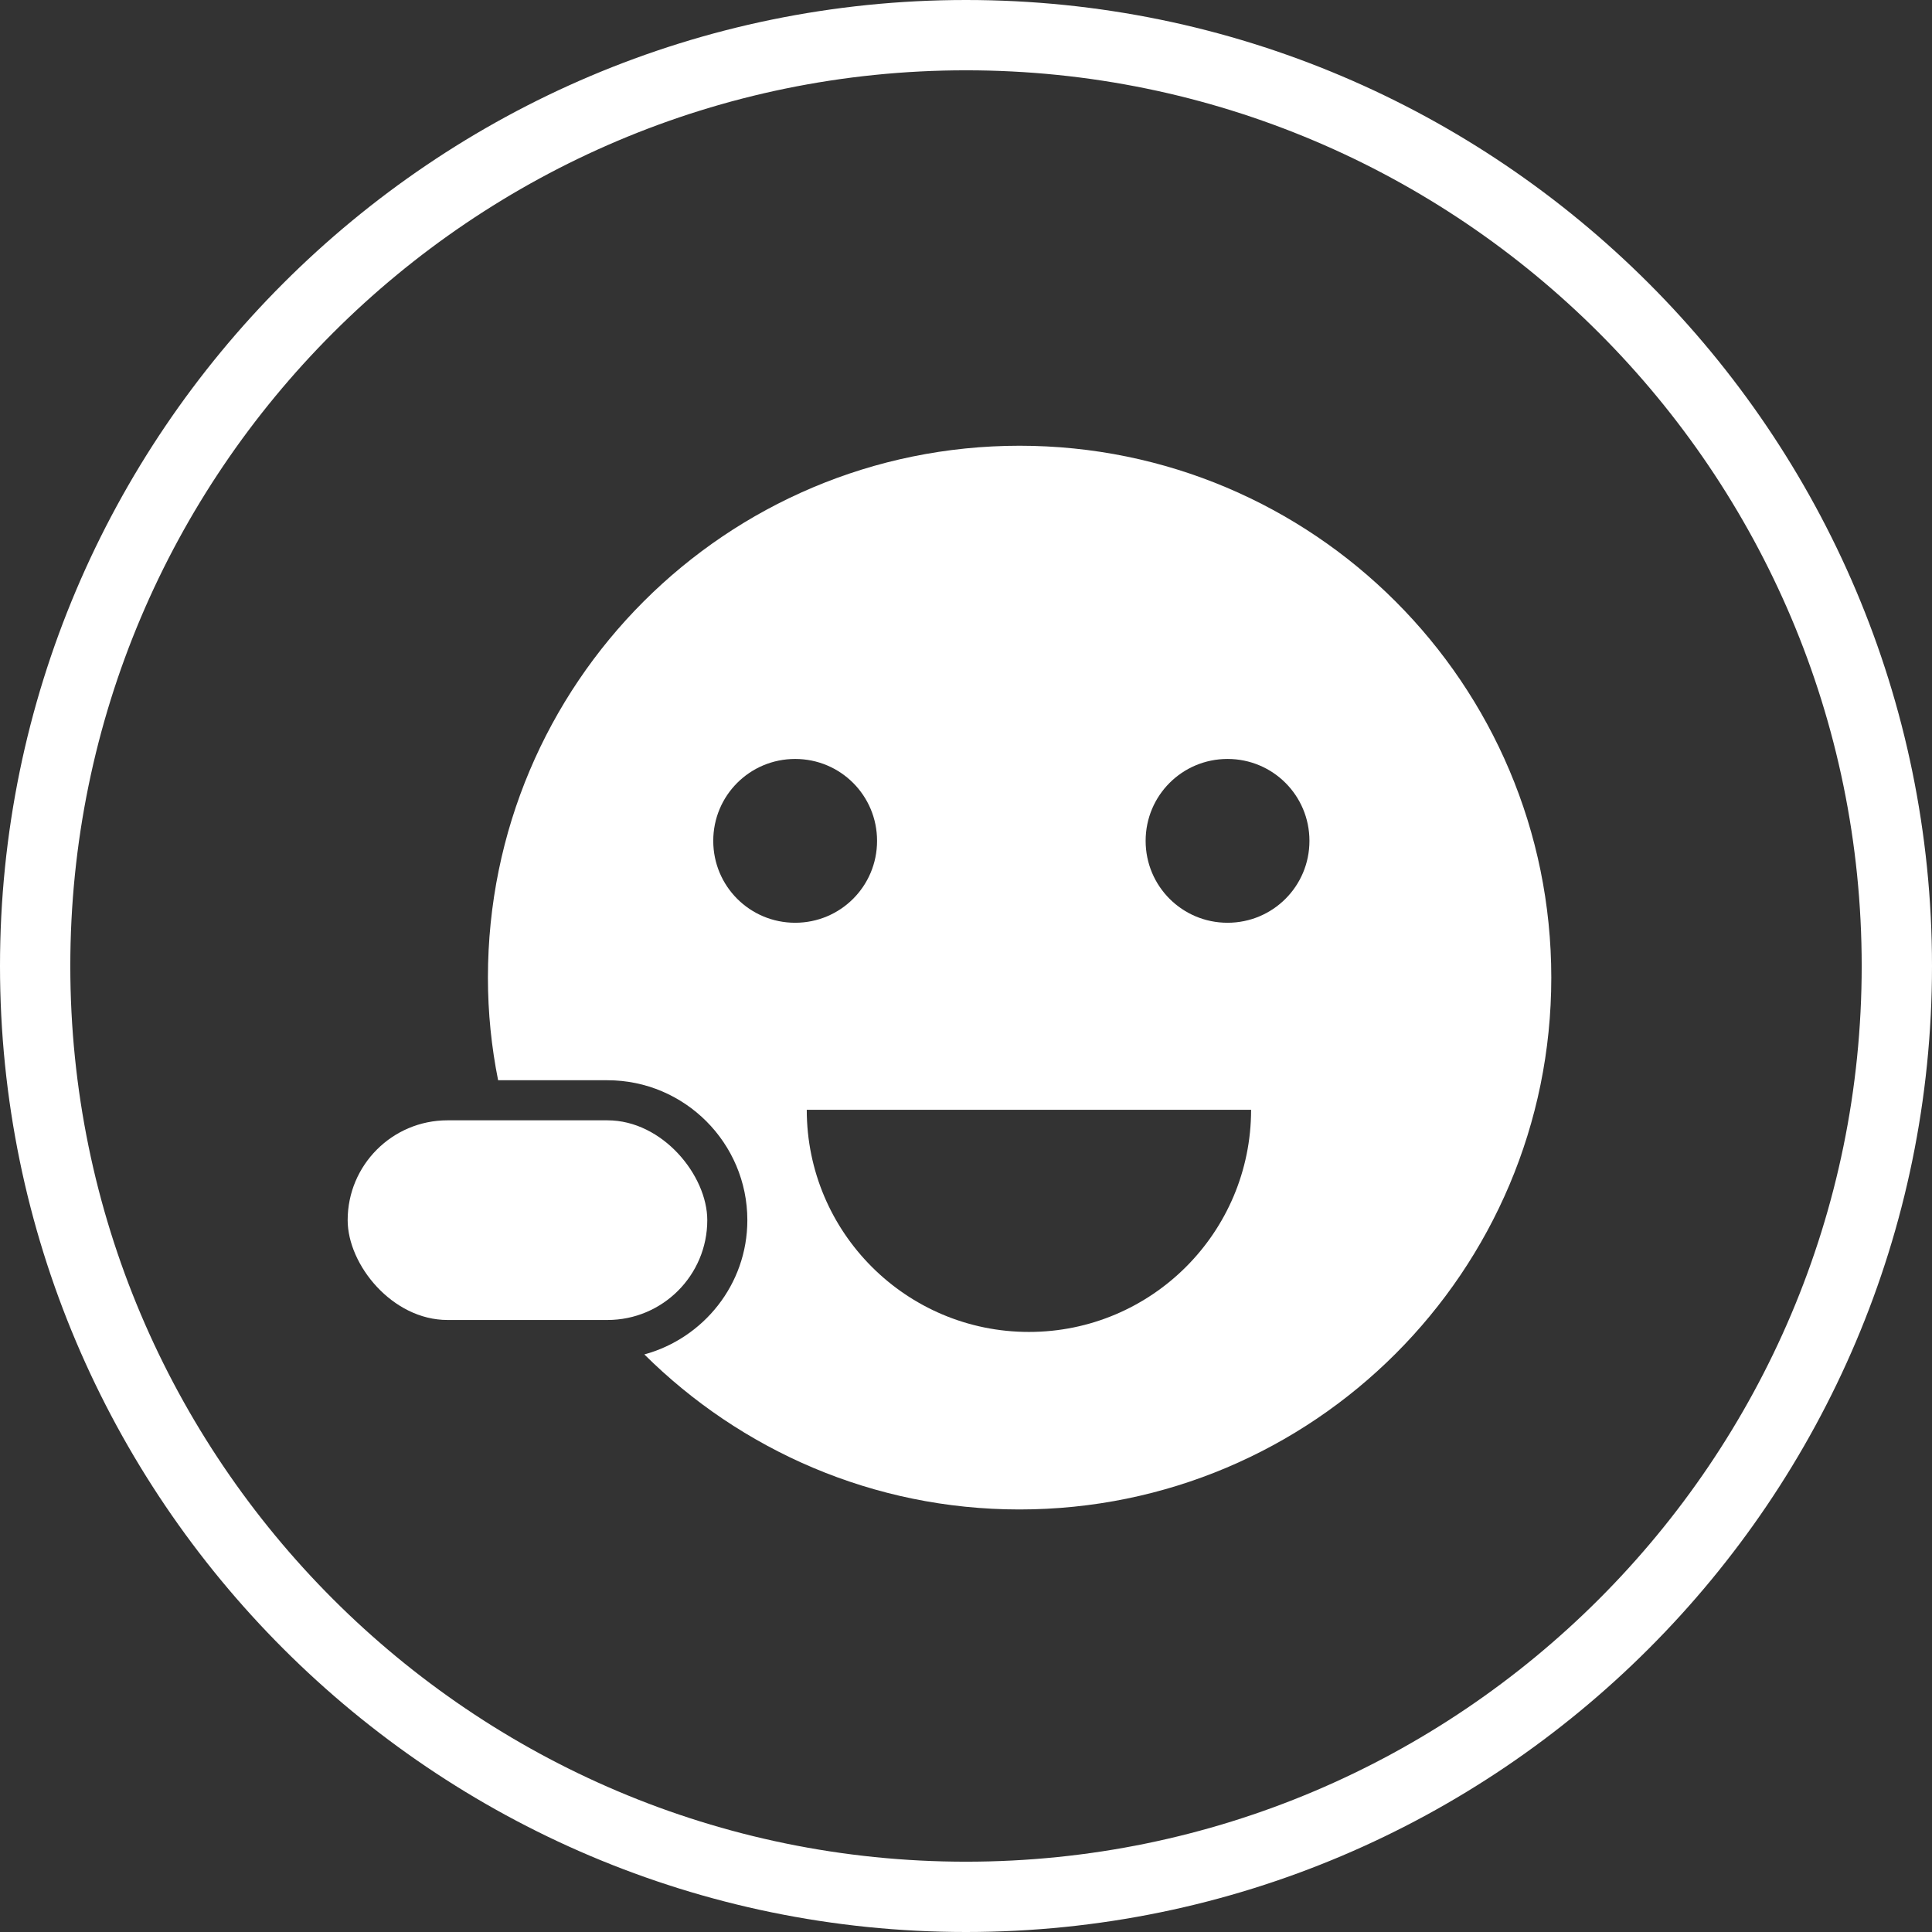 <?xml version="1.0" encoding="UTF-8"?><svg id="Layer_2" xmlns="http://www.w3.org/2000/svg" viewBox="0 0 54.96 54.96"><rect x="0" y="0" width="54.96" height="54.96" fill="#333333" stroke="none"/><defs><style>.cls-1{fill:#fff;}</style></defs><g id="Layer_1-2"><g><rect class="cls-1" x="9.89" y="31.87" width="10.23" height="5.68" rx="2.84" ry="2.84"/><path class="cls-1" d="m29.01,12.68c-8.36,0-15.13,6.77-15.13,15.13,0,1,.1,1.97.29,2.92h3.11c2.2,0,3.98,1.79,3.98,3.98,0,1.83-1.25,3.36-2.93,3.82,2.74,2.72,6.51,4.41,10.67,4.41,8.36,0,15.13-6.77,15.13-15.13s-6.77-15.13-15.13-15.13Zm-8.72,11.24c0-1.29,1.04-2.33,2.33-2.33s2.33,1.04,2.33,2.33-1.04,2.33-2.33,2.33-2.33-1.04-2.33-2.33Zm8.98,13.97c-3.49,0-6.32-2.83-6.32-6.32h12.64c0,3.49-2.83,6.32-6.32,6.32Zm5.65-11.64c-1.29,0-2.33-1.04-2.33-2.33s1.04-2.33,2.33-2.33,2.33,1.04,2.33,2.33-1.04,2.33-2.33,2.33Z"/><path class="cls-1" d="m27.48,54.96C12.33,54.96,0,42.63,0,27.48S12.33,0,27.48,0s27.48,12.33,27.48,27.48-12.33,27.48-27.48,27.48Zm0-52.96C13.43,2,2,13.43,2,27.48s11.43,25.48,25.48,25.48,25.48-11.43,25.48-25.48S41.53,2,27.48,2Z"/></g></g></svg>